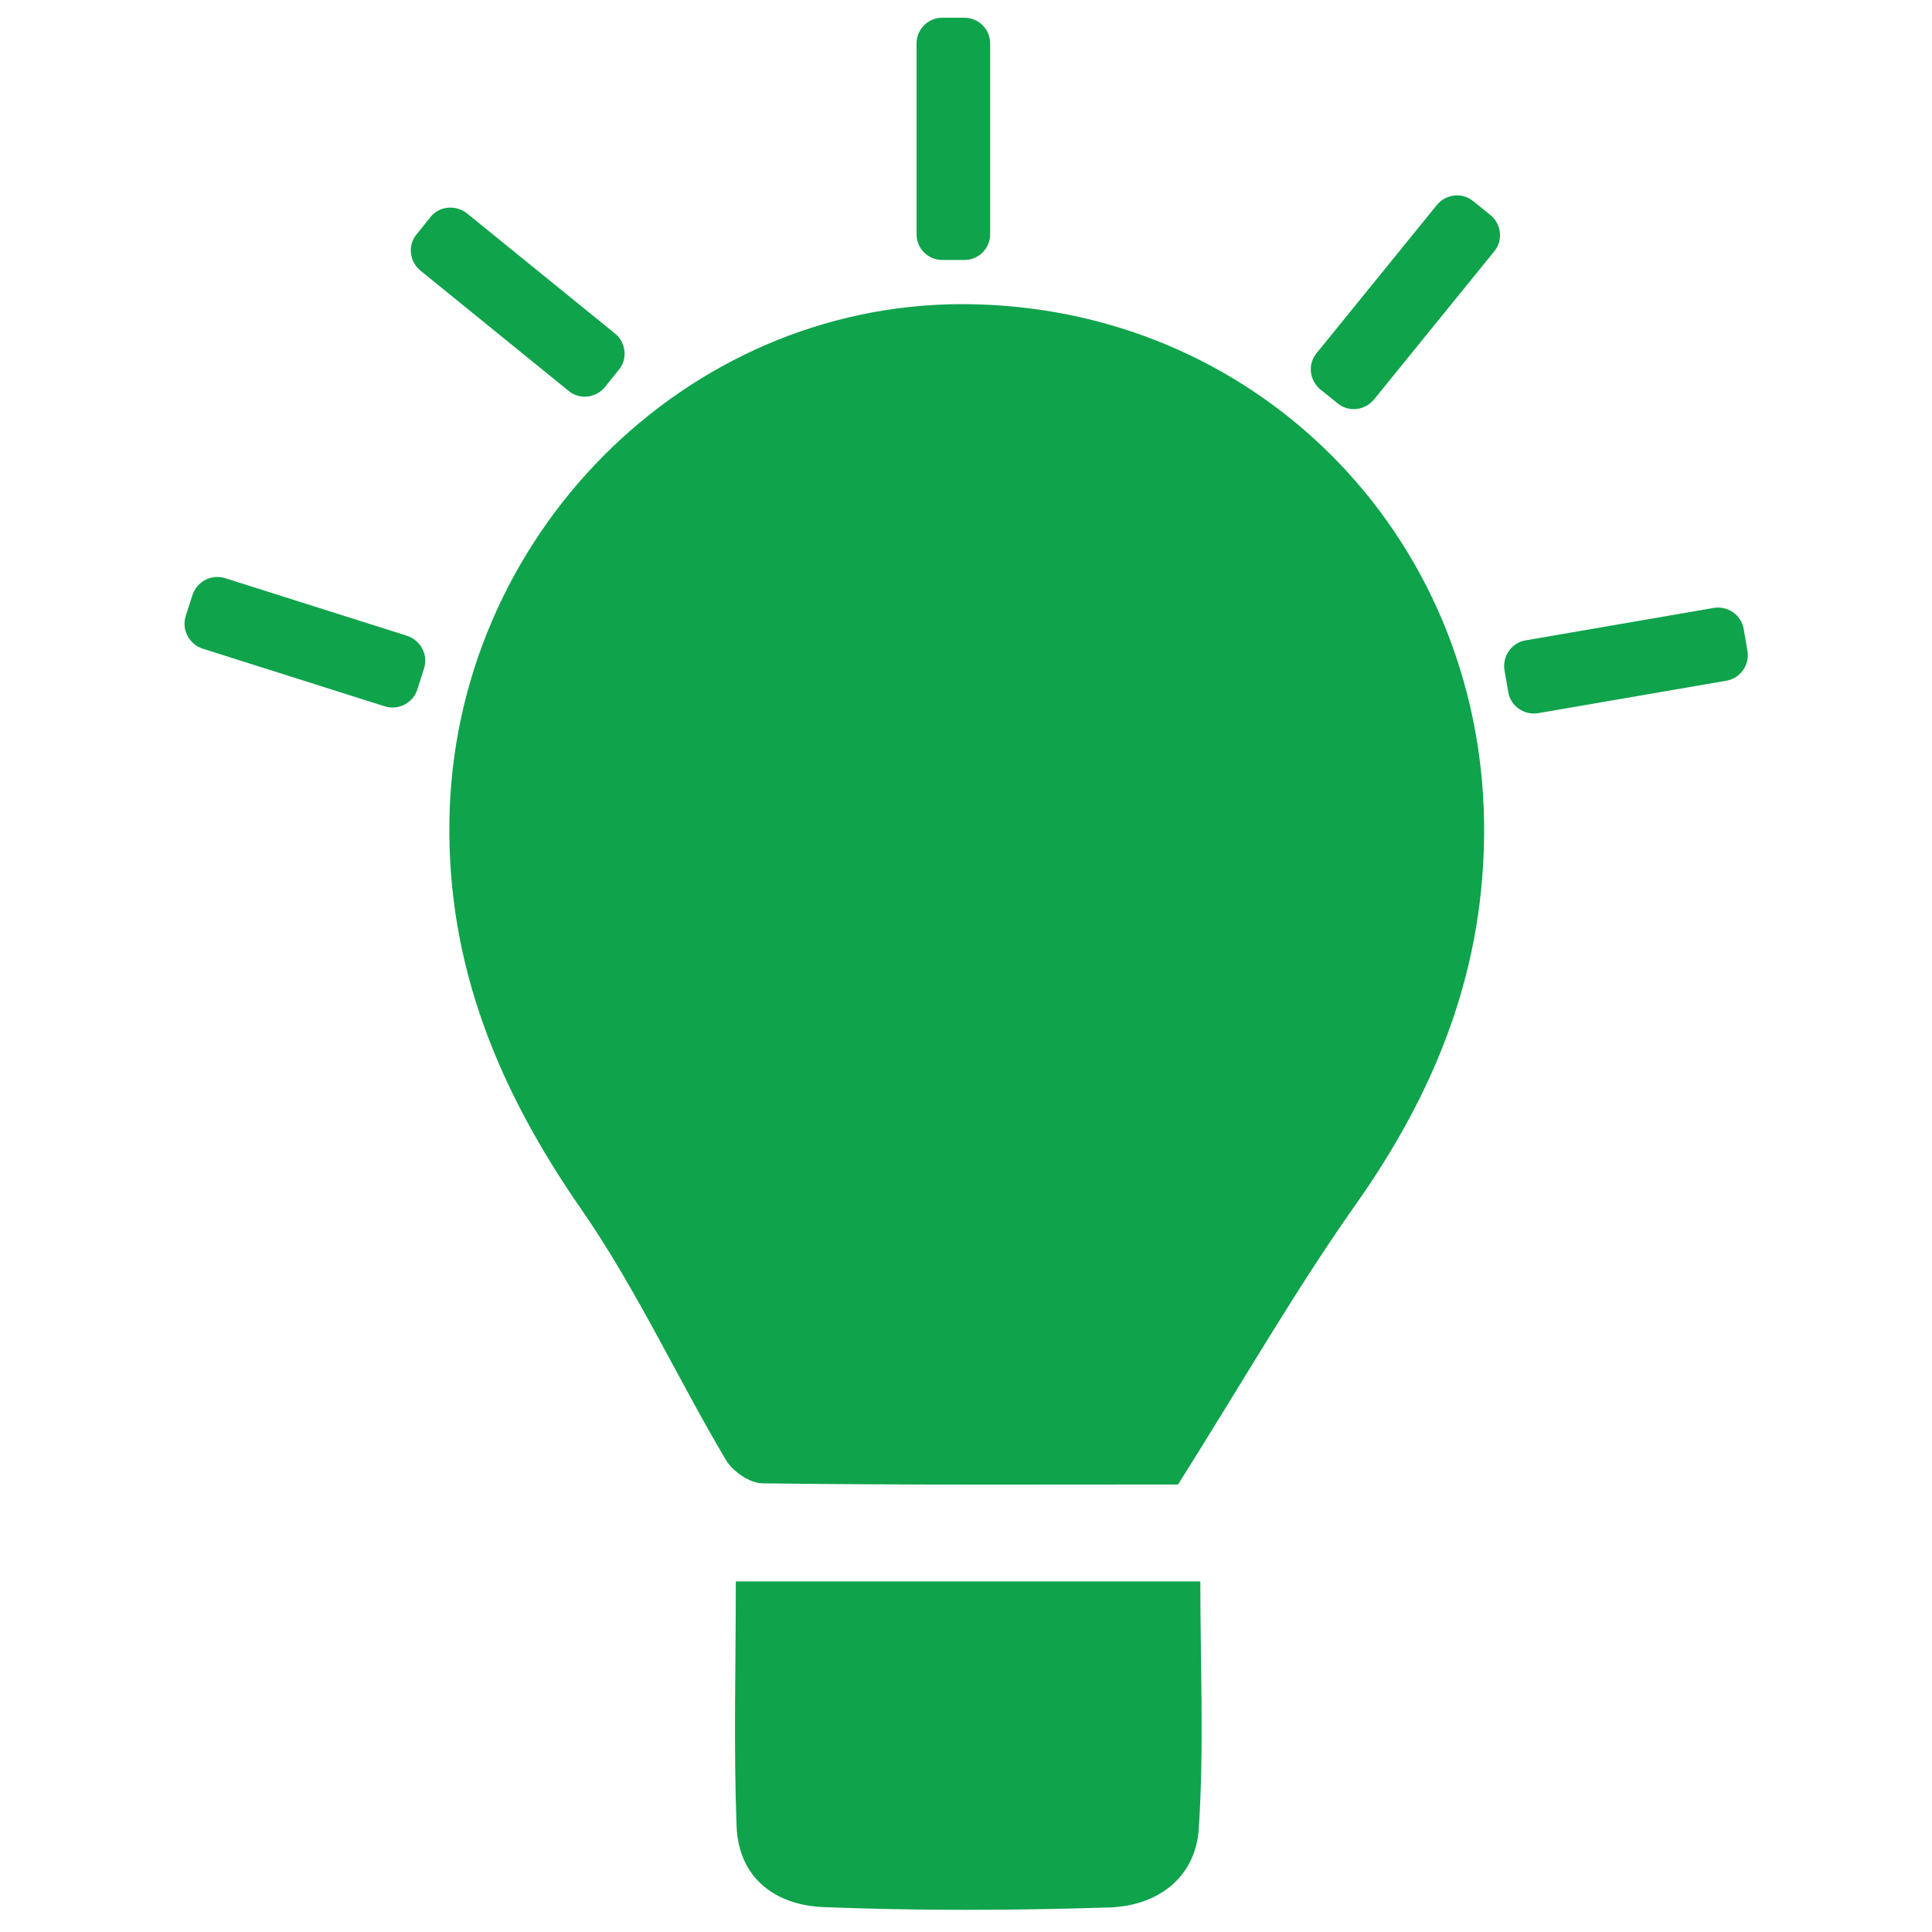 <?xml version="1.0" encoding="UTF-8"?> <svg xmlns="http://www.w3.org/2000/svg" xmlns:xlink="http://www.w3.org/1999/xlink" version="1.1" id="Layer_1" x="0px" y="0px" viewBox="0 0 512 512" xml:space="preserve" width="20" height="20"> <g display="none"> <g display="inline"> <path fill="#0fa34c" d="M312.1,5.7H111.6C84,5.7,61.7,28.2,61.7,55.8l-0.3,401.1c0,27.6,22.3,50.1,49.9,50.1h301.1 c27.6,0,50.1-22.6,50.1-50.1V156.1L312.1,5.7z M412.4,456.9H111.6V55.8h175.5v125.3h125.3V456.9z M262.3,431.8l100-100.5 l-35.3-35.6l-39.9,39.9V231.3h-50.1v104.3l-39.9-39.6l-35.3,35.3L262.3,431.8z"></path> </g> </g> <path display="none" fill="#0fa34c" d="M92.5,59.2h355.7v355.7H219.5v50.8h228.7c28,0,50.8-22.9,50.8-50.8V59.2 c0-28-22.9-50.8-50.8-50.8H92.5c-28,0-50.8,22.9-50.8,50.8v228.7h50.8V59.2z"></path> <polygon display="none" fill="#0fa34c" points="220.5,220.3 130.6,339.9 410.1,339.9 340.2,250.2 290.4,310.2 "></polygon> <g display="none"> <polygon fill="#0fa34c" stroke="#0fa34c" stroke-width="7" stroke-miterlimit="10" points="155.5,436.4 135.2,417.7 98.1,451.9 98.1,343.6 69.4,343.6 69.4,451.9 32.2,417.7 12,436.4 83.7,502.6 "></polygon> </g> <path display="none" fill="#0fa34c" d="M255.3,41c70.6,0,141.2,0,211.8,0c27.5,0,37.3,10.8,37.3,37.3c0,117.7,0,235.4,0,353.1 c0,27.5-10.8,37.3-37.3,37.3c-141.2,0-283.4,0-424.7,0c-27.5,0-37.3-10.8-37.3-37.3c0-117.7,0-235.4,0-353.1C5.2,50.8,16,41,42.4,41 C114,41,184.7,41,255.3,41z M41.5,378.4c6.9-7.8,8.8-10.8,11.8-13.7c41.2-50,82.4-99.1,123.6-149.1c16.7-19.6,30.4-20.6,48.1-1 c11.8,12.8,23.5,25.5,35.3,38.3c32.4,34.3,32.4,34.3,69.6,6.9c11.8-8.8,21.6-7.8,31.4,2.9c10.8,11.8,21.6,22.6,32.4,34.3 c24.5,25.5,48.1,52,74.5,80.4c1-5.9,1-8.8,1-10.8c0-90.2,0-180.5,0-270.7c0-16.7-7.8-19.6-22.6-19.6c-58.8,0-117.7,0-176.5,0 c-68.7,0-136.3,0-205,0c-12.8,0-23.5,2-23.5,18.6C41.5,187.1,41.5,280.3,41.5,378.4z"></path> <path display="none" fill="#0fa34c" d="M380.8,219.5c-29.4,0-53.9-23.5-54.9-53c-1-29.4,23.5-53.9,53-53.9c29.4,0,53.9,23.5,53.9,53 C433.8,195,410.2,218.5,380.8,219.5z"></path> <path display="none" fill="#0fa34c" d="M132.6,176.3c42.1-23.5,80.2-45,118.4-65.6c2.9-2,8.8-1,11.7,1 c37.2,20.5,75.3,41.1,116.4,64.6c-10.8,6.8-19.6,11.7-28.4,16.6c-27.4,16.6-54.8,33.3-83.2,47.9c-5.9,2.9-16.6,3.9-22.5,1 C209,221.3,172.7,199.8,132.6,176.3z"></path> <path display="none" fill="#0fa34c" d="M274.5,258.5c36.2-21.5,72.4-43.1,112.5-66.5c0,46,0,88.1,0,130.1c0,2.9-2,6.8-3.9,7.8 c-37.2,19.6-74.4,40.1-111.5,59.7c0-43.1,0-86.1-1-128.2l0,0C272.5,259.4,273.5,258.5,274.5,258.5z"></path> <path display="none" fill="#0fa34c" d="M233.4,387.6c-33.3-18.6-66.5-36.2-98.8-54.8c-3.9-2.9-9.8-7.8-9.8-12.7 c-1-41.1,0-83.2,0-128.2c37.2,21.5,70.4,42.1,104.7,61.6c3.9,2.9,7.8,6.8,12.7,9.8l0,0c0,34.2,0,69.5-1,103.7 C240.3,373.9,235.4,380.8,233.4,387.6z"></path> <path display="none" fill="#0fa34c" d="M248.1,5c0,28.4,1,51.9-1,75.3c0,5.9-5.9,13.7-11.7,16.6c-37.2,21.5-74.4,42.1-112.5,62.6 c-3.9,2-11.7,2.9-15.7,1c-21.5-11.7-42.1-23.5-66.5-38.2C111.1,83.3,177.6,45.2,248.1,5z"></path> <path display="none" fill="#0fa34c" d="M263.7,5c70.4,40.1,136,77.3,206.4,117.4c-25.4,14.7-47.9,27.4-71.4,40.1 c-2,1-6.8-1-10.8-2.9c-38.2-21.5-76.3-42.1-113.5-63.6c-4.9-2.9-10.8-7.8-10.8-11.7C263.7,59.8,263.7,34.4,263.7,5z"></path> <path display="none" fill="#0fa34c" d="M33.8,376.8c0-80.2,0-157.5,0-237.8c23.5,13.7,46,25.4,66.5,38.2c3.9,2,4.9,9.8,4.9,14.7 c0,43.1,1,87.1,0,130.1c0,5.9-4.9,13.7-9.8,16.6C76.9,352.4,57.3,364.1,33.8,376.8z"></path> <path display="none" fill="#0fa34c" d="M478,140.1c0,81.2,0,157.5,0,237.8c-23.5-13.7-45-25.4-65.6-39.1c-3.9-2-5.9-7.8-5.9-12.7 c0-45,0-91,0-136c0-3.9,2-9.8,4.9-11.7C432,165.5,453.6,153.8,478,140.1z"></path> <path display="none" fill="#0fa34c" d="M263.7,506c0-30.3,0-54.8,0-80.2c0-4.9,3.9-10.8,7.8-13.7c36.2-20.5,72.4-41.1,108.6-60.7 c3.9-2,11.7-2.9,15.7-1c21.5,11.7,42.1,24.5,67.5,39.1C396.8,429.7,332.2,466.9,263.7,506z"></path> <path display="none" fill="#0fa34c" d="M248.1,506C179.6,466.9,116,430.7,47.5,391.5c25.4-14.7,47.9-28.4,70.4-41.1 c2.9-2,9.8,0,14.7,2.9c35.2,18.6,69.5,38.2,103.7,57.7c4.9,2.9,10.8,8.8,10.8,13.7C248.1,450.2,248.1,475.7,248.1,506z"></path> <path display="none" fill="#0fa34c" d="M233.4,387.6c2-6.8,6.8-13.7,6.8-19.6c1-34.2,1-69.5,1-103.7c2,2,5.9,4.9,5.9,6.8 c0,41.1,0,81.2,0,125.2C241.2,391.5,237.3,389.6,233.4,387.6z"></path> <path display="none" fill="#0fa34c" d="M270.6,260.4c0,43.1,0,86.1,1,128.2c-2,1-4.9,1-6.8,2c0-42.1,0-84.1,1-125.2 C265.7,263.3,268.6,261.4,270.6,260.4z"></path> <path display="none" fill="#0fa34c" d="M241.2,263.3c-3.9-2.9-7.8-6.8-12.7-9.8C232.4,257.5,237.3,260.4,241.2,263.3z"></path> <path display="none" fill="#0fa34c" d="M274.5,258.5c-1,1-2.9,2-3.9,2C272.5,259.4,273.5,258.5,274.5,258.5z"></path> <g> <path fill="#0fa34c" d="M249.7,68.9h5.9c3.8,0,6.8-3.1,6.8-6.8V11.5c0-3.8-3.1-6.8-6.8-6.8h-5.9c-3.8,0-6.8,3.1-6.8,6.8v50.6 C242.9,65.9,246,68.9,249.7,68.9z"></path> <path fill="#0fa34c" d="M349.9,103.2l4.6,3.7c2.9,2.4,7.2,1.9,9.6-1L396,66.6c2.4-2.9,1.9-7.2-1-9.6l-4.6-3.7 c-2.9-2.4-7.2-1.9-9.6,1l-31.9,39.3C346.5,96.5,347,100.8,349.9,103.2z"></path> <path fill="#0fa34c" d="M114.1,57.5l-3.7,4.6c-2.4,2.9-1.9,7.2,1,9.6l39.3,31.9c2.9,2.4,7.2,1.9,9.6-1l3.7-4.6 c2.4-2.9,1.9-7.2-1-9.6l-39.3-31.9C120.7,54.2,116.4,54.6,114.1,57.5z"></path> <path fill="#0fa34c" d="M398.7,177.6l1,5.8c0.6,3.7,4.2,6.2,7.9,5.6l49.9-8.6c3.7-0.6,6.2-4.2,5.6-7.9l-1-5.8 c-0.6-3.7-4.2-6.2-7.9-5.6l-49.9,8.6C400.6,170.3,398.1,173.9,398.7,177.6z"></path> <path fill="#0fa34c" d="M110.6,182.7l1.8-5.6c1.1-3.6-0.9-7.4-4.5-8.6l-48.3-15.3c-3.6-1.1-7.4,0.9-8.6,4.5l-1.8,5.6 c-1.1,3.6,0.9,7.4,4.5,8.6l48.3,15.3C105.6,188.3,109.5,186.3,110.6,182.7z"></path> </g> <path fill="#0fa34c" d="M312.2,393.4c-33.3,0-71.7,0.2-110.1-0.3c-3.4,0-8-3.2-9.8-6.3c-13-22-23.8-45.5-38.3-66.4 c-21.7-31.3-35.5-64.2-34.9-102.9c1.1-75.1,62.3-137,136.1-136.9c77.1,0.2,137.2,60.7,138.1,137.6c0.4,38.2-12.6,70.8-34.3,101.4 C343.1,342.2,329.4,366.1,312.2,393.4z"></path> <path fill="#0fa34c" d="M318.1,419.1c0,22.2,1,43.9-0.4,65.4c-0.8,13.1-10.9,20.6-23.8,21c-25.2,0.8-50.5,0.9-75.7-0.1 c-12.6-0.5-22.5-7.6-23-21.5c-0.8-21.1-0.2-42.2-0.2-64.8C235.5,419.1,276.3,419.1,318.1,419.1z"></path> </svg> 